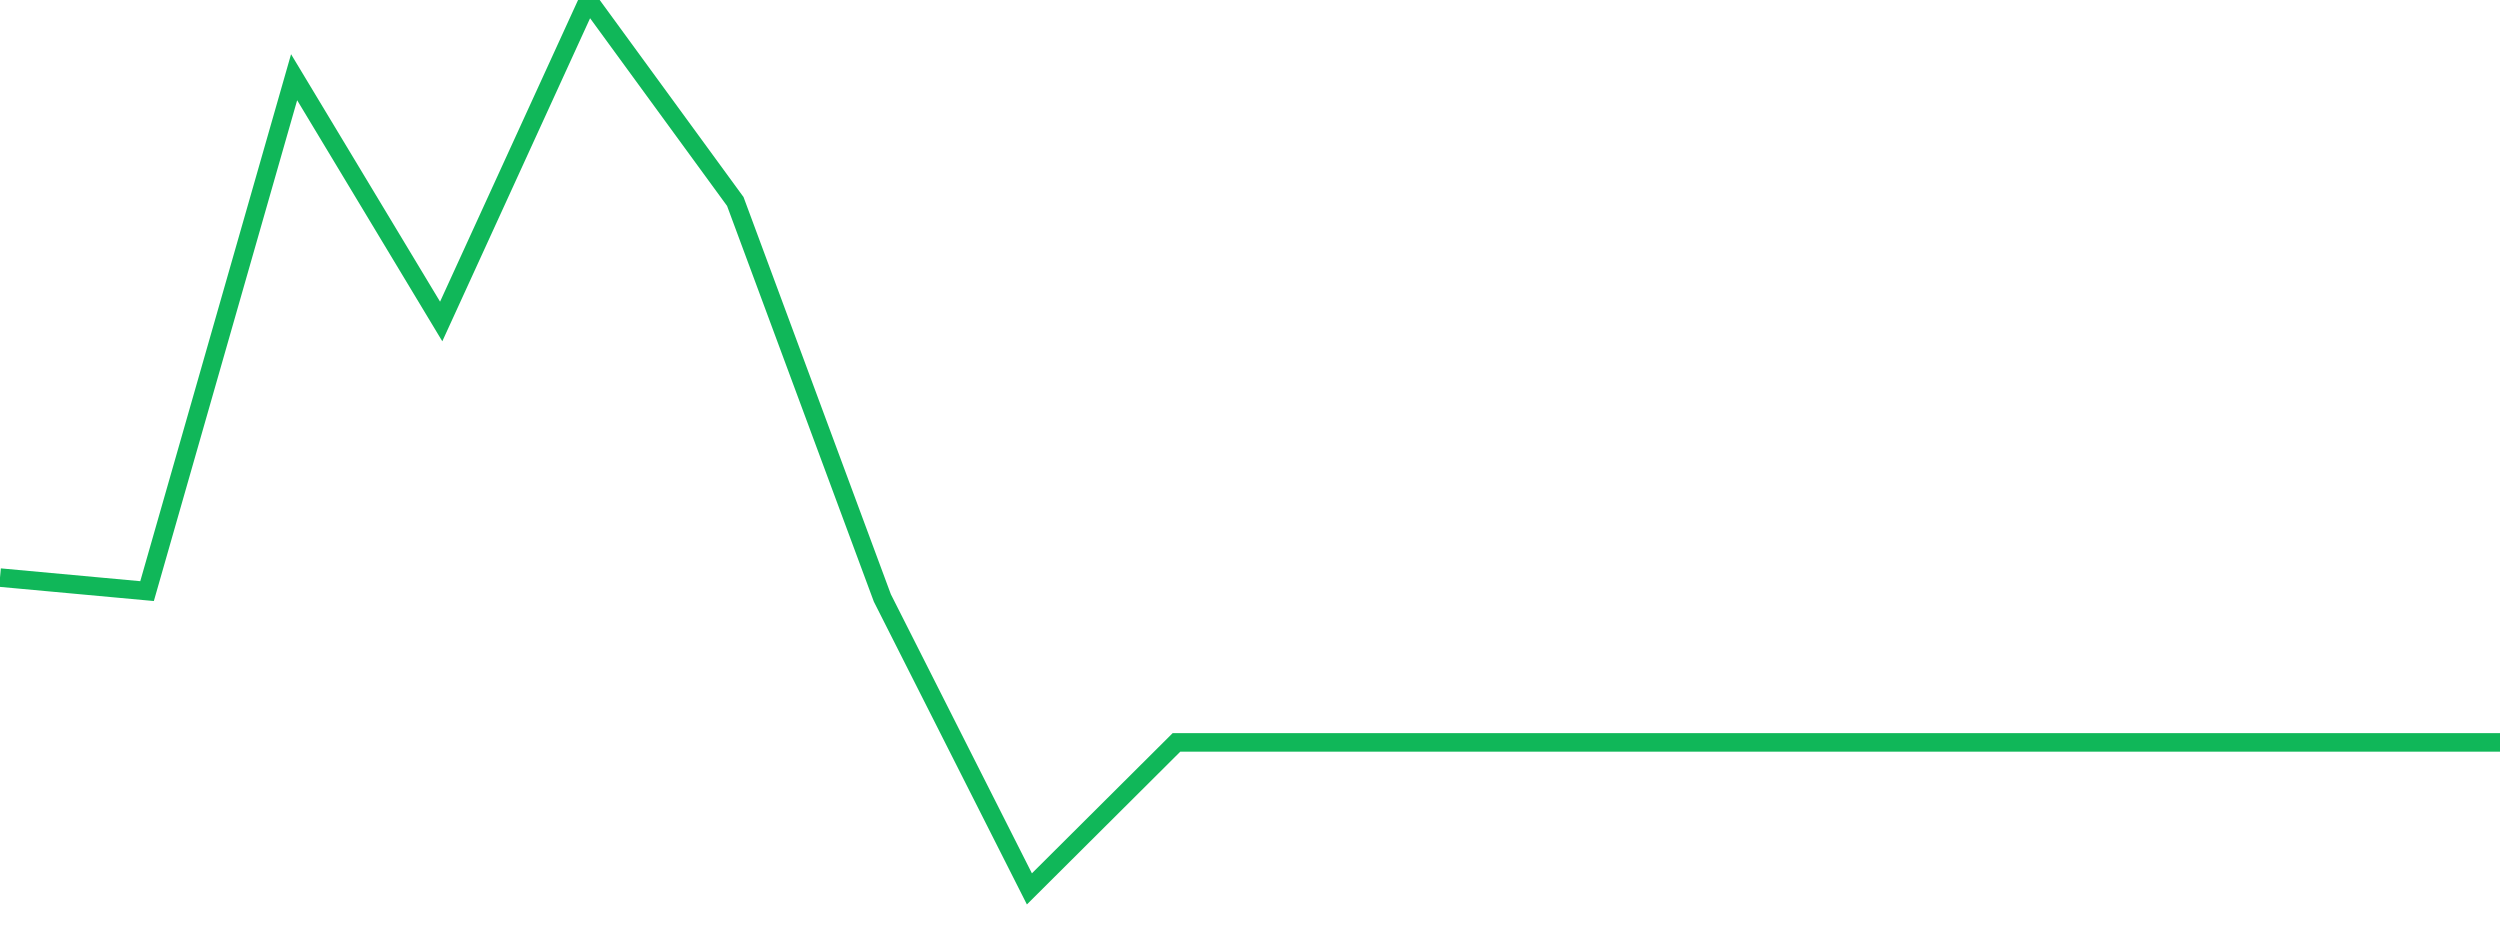<?xml version="1.0" standalone="no"?>
<!DOCTYPE svg PUBLIC "-//W3C//DTD SVG 1.1//EN" "http://www.w3.org/Graphics/SVG/1.1/DTD/svg11.dtd">
<svg width="135" height="50" viewBox="0 0 135 50" preserveAspectRatio="none" class="sparkline" xmlns="http://www.w3.org/2000/svg"
xmlns:xlink="http://www.w3.org/1999/xlink"><path  class="sparkline--line" d="M 0 31.19 L 0 31.19 L 7.941 31.92 L 15.882 4.17 L 23.824 17.36 L 31.765 0 L 39.706 10.88 L 47.647 32.29 L 55.588 48 L 63.529 40.09 L 71.471 40.09 L 79.412 40.09 L 87.353 40.09 L 95.294 40.09 L 103.235 40.09 L 111.176 40.09 L 119.118 40.09 L 127.059 40.09 L 135 40.09" fill="none" stroke-width="1" stroke="#10b759"></path></svg>